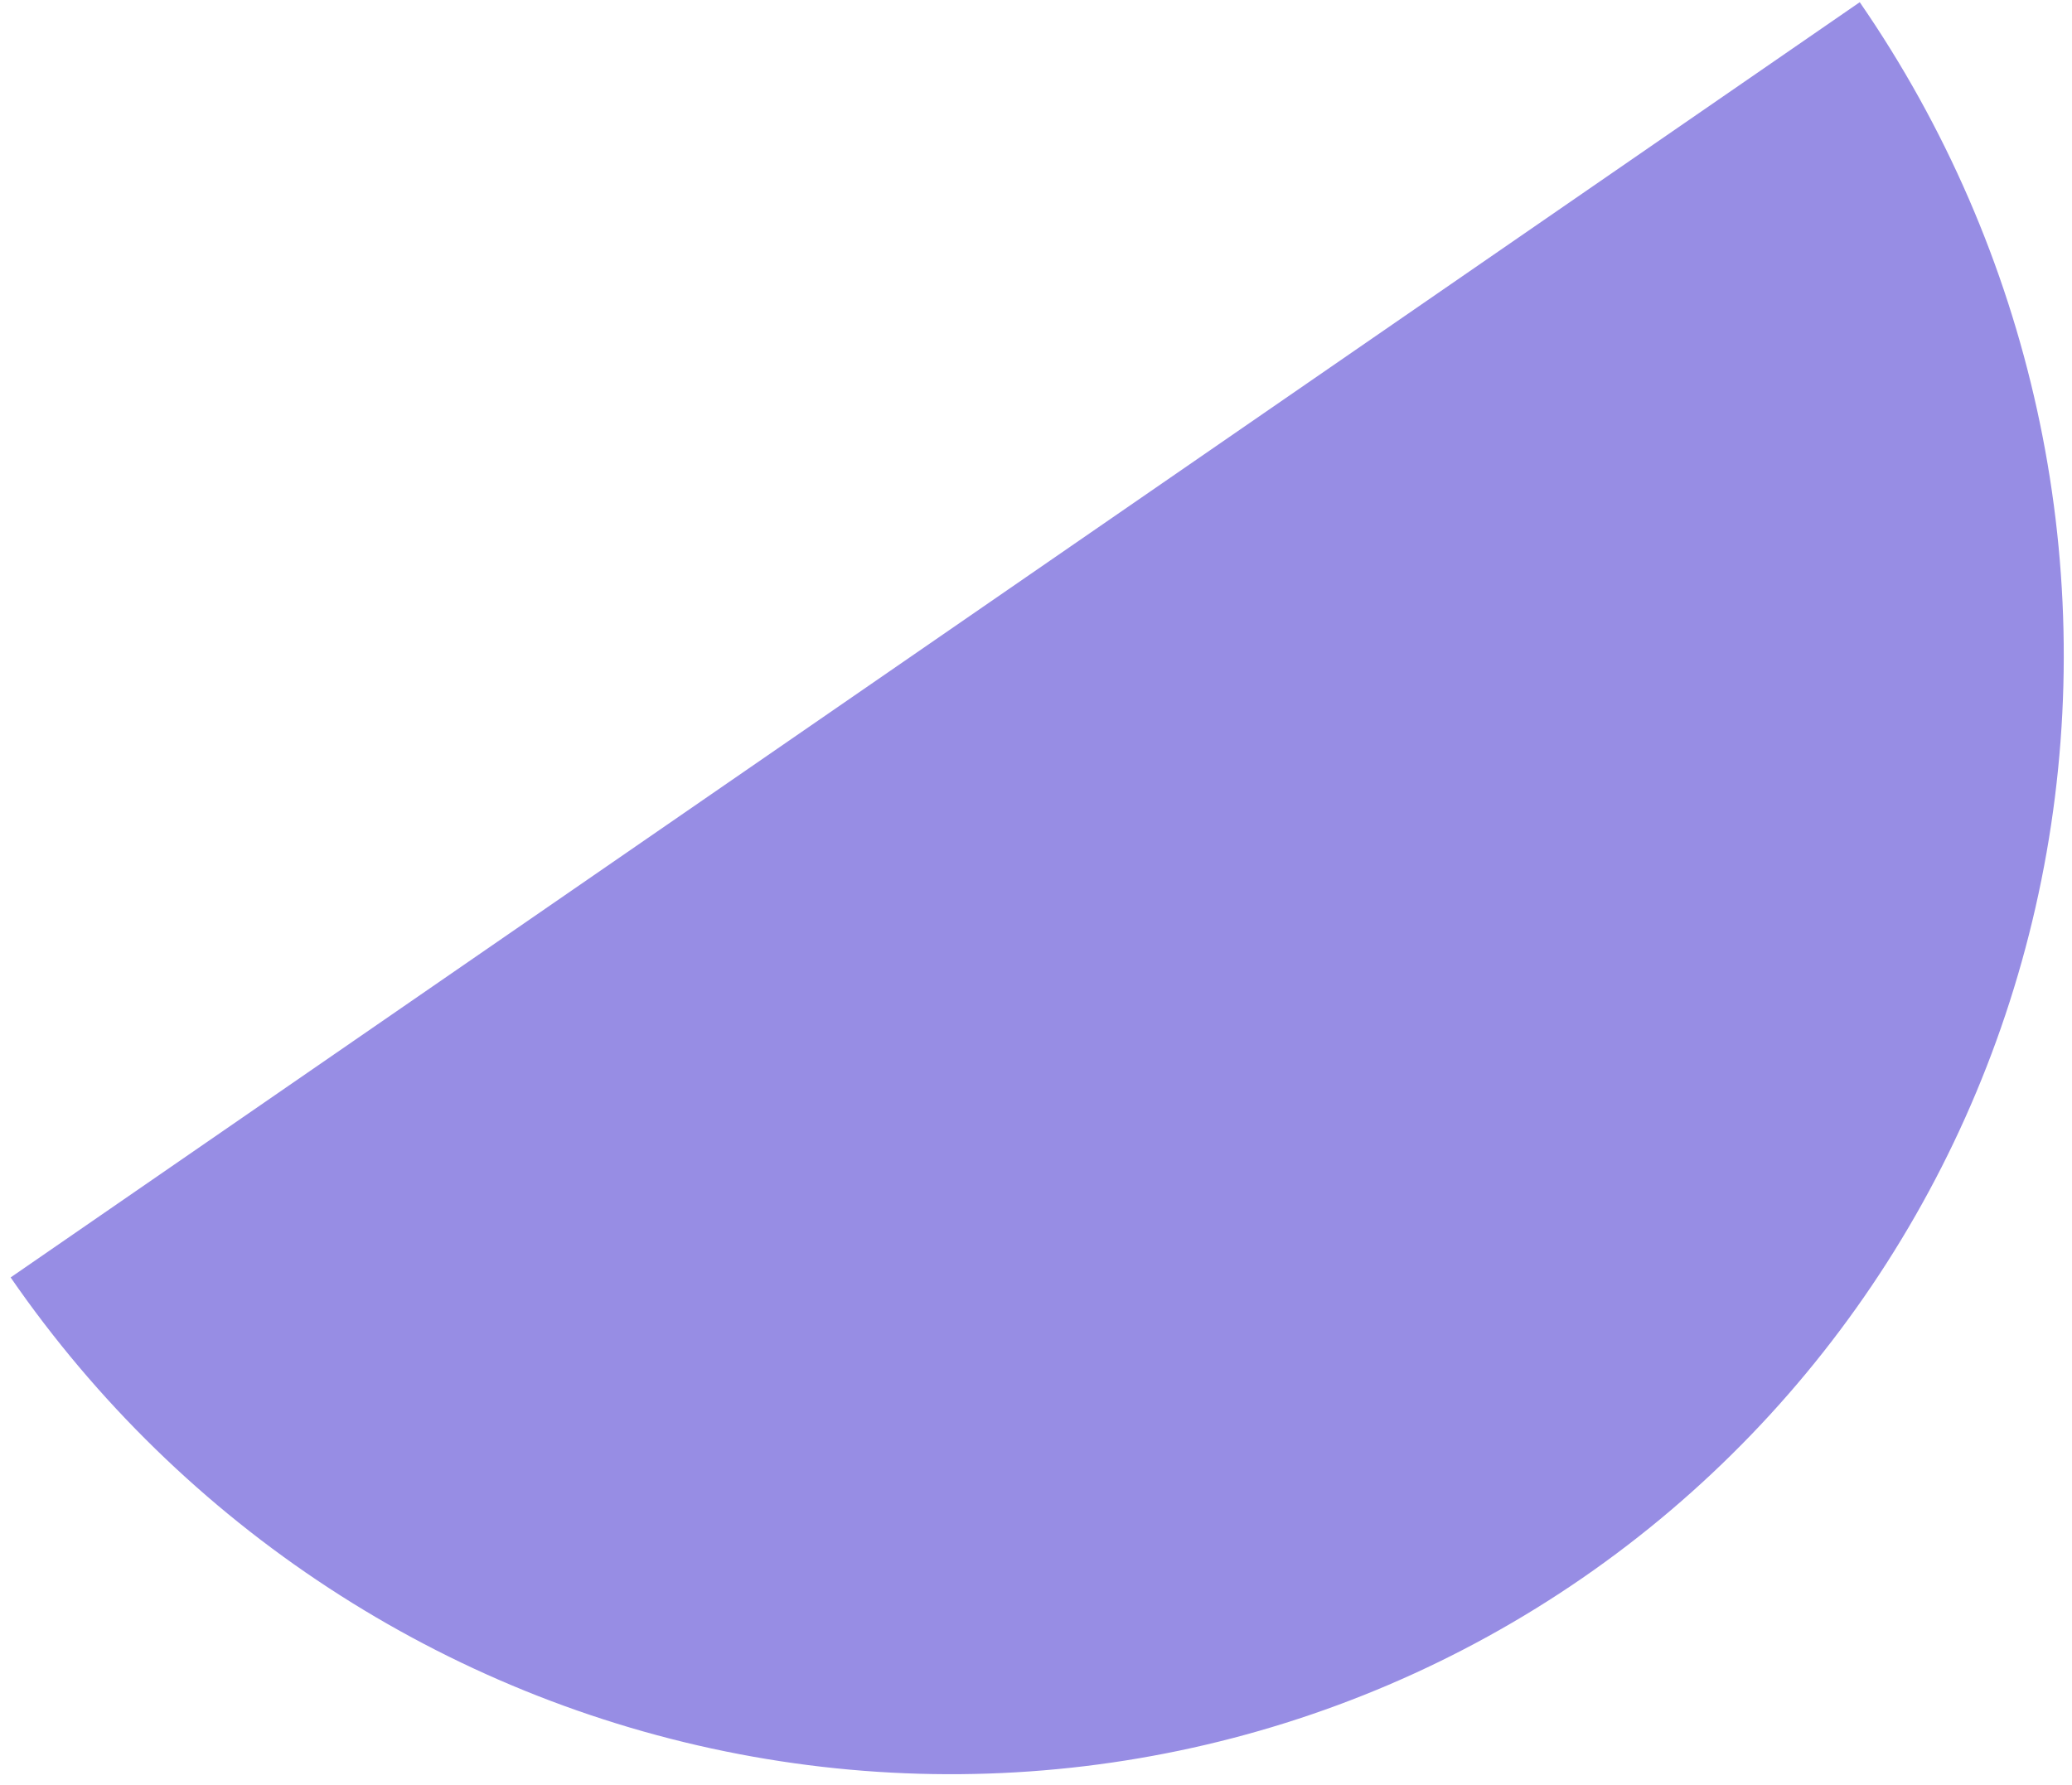 <?xml version="1.0" encoding="UTF-8"?> <svg xmlns="http://www.w3.org/2000/svg" width="166" height="143" viewBox="0 0 166 143" fill="none"><path d="M0.852 102.356C14.604 122.294 35.596 136.033 59.212 140.55C82.827 145.067 107.13 139.993 126.775 126.443C146.42 112.893 159.798 91.978 163.965 68.298C168.132 44.618 162.747 20.114 148.995 0.176L74.924 51.266L0.852 102.356Z" fill="#978DE4"></path></svg> 